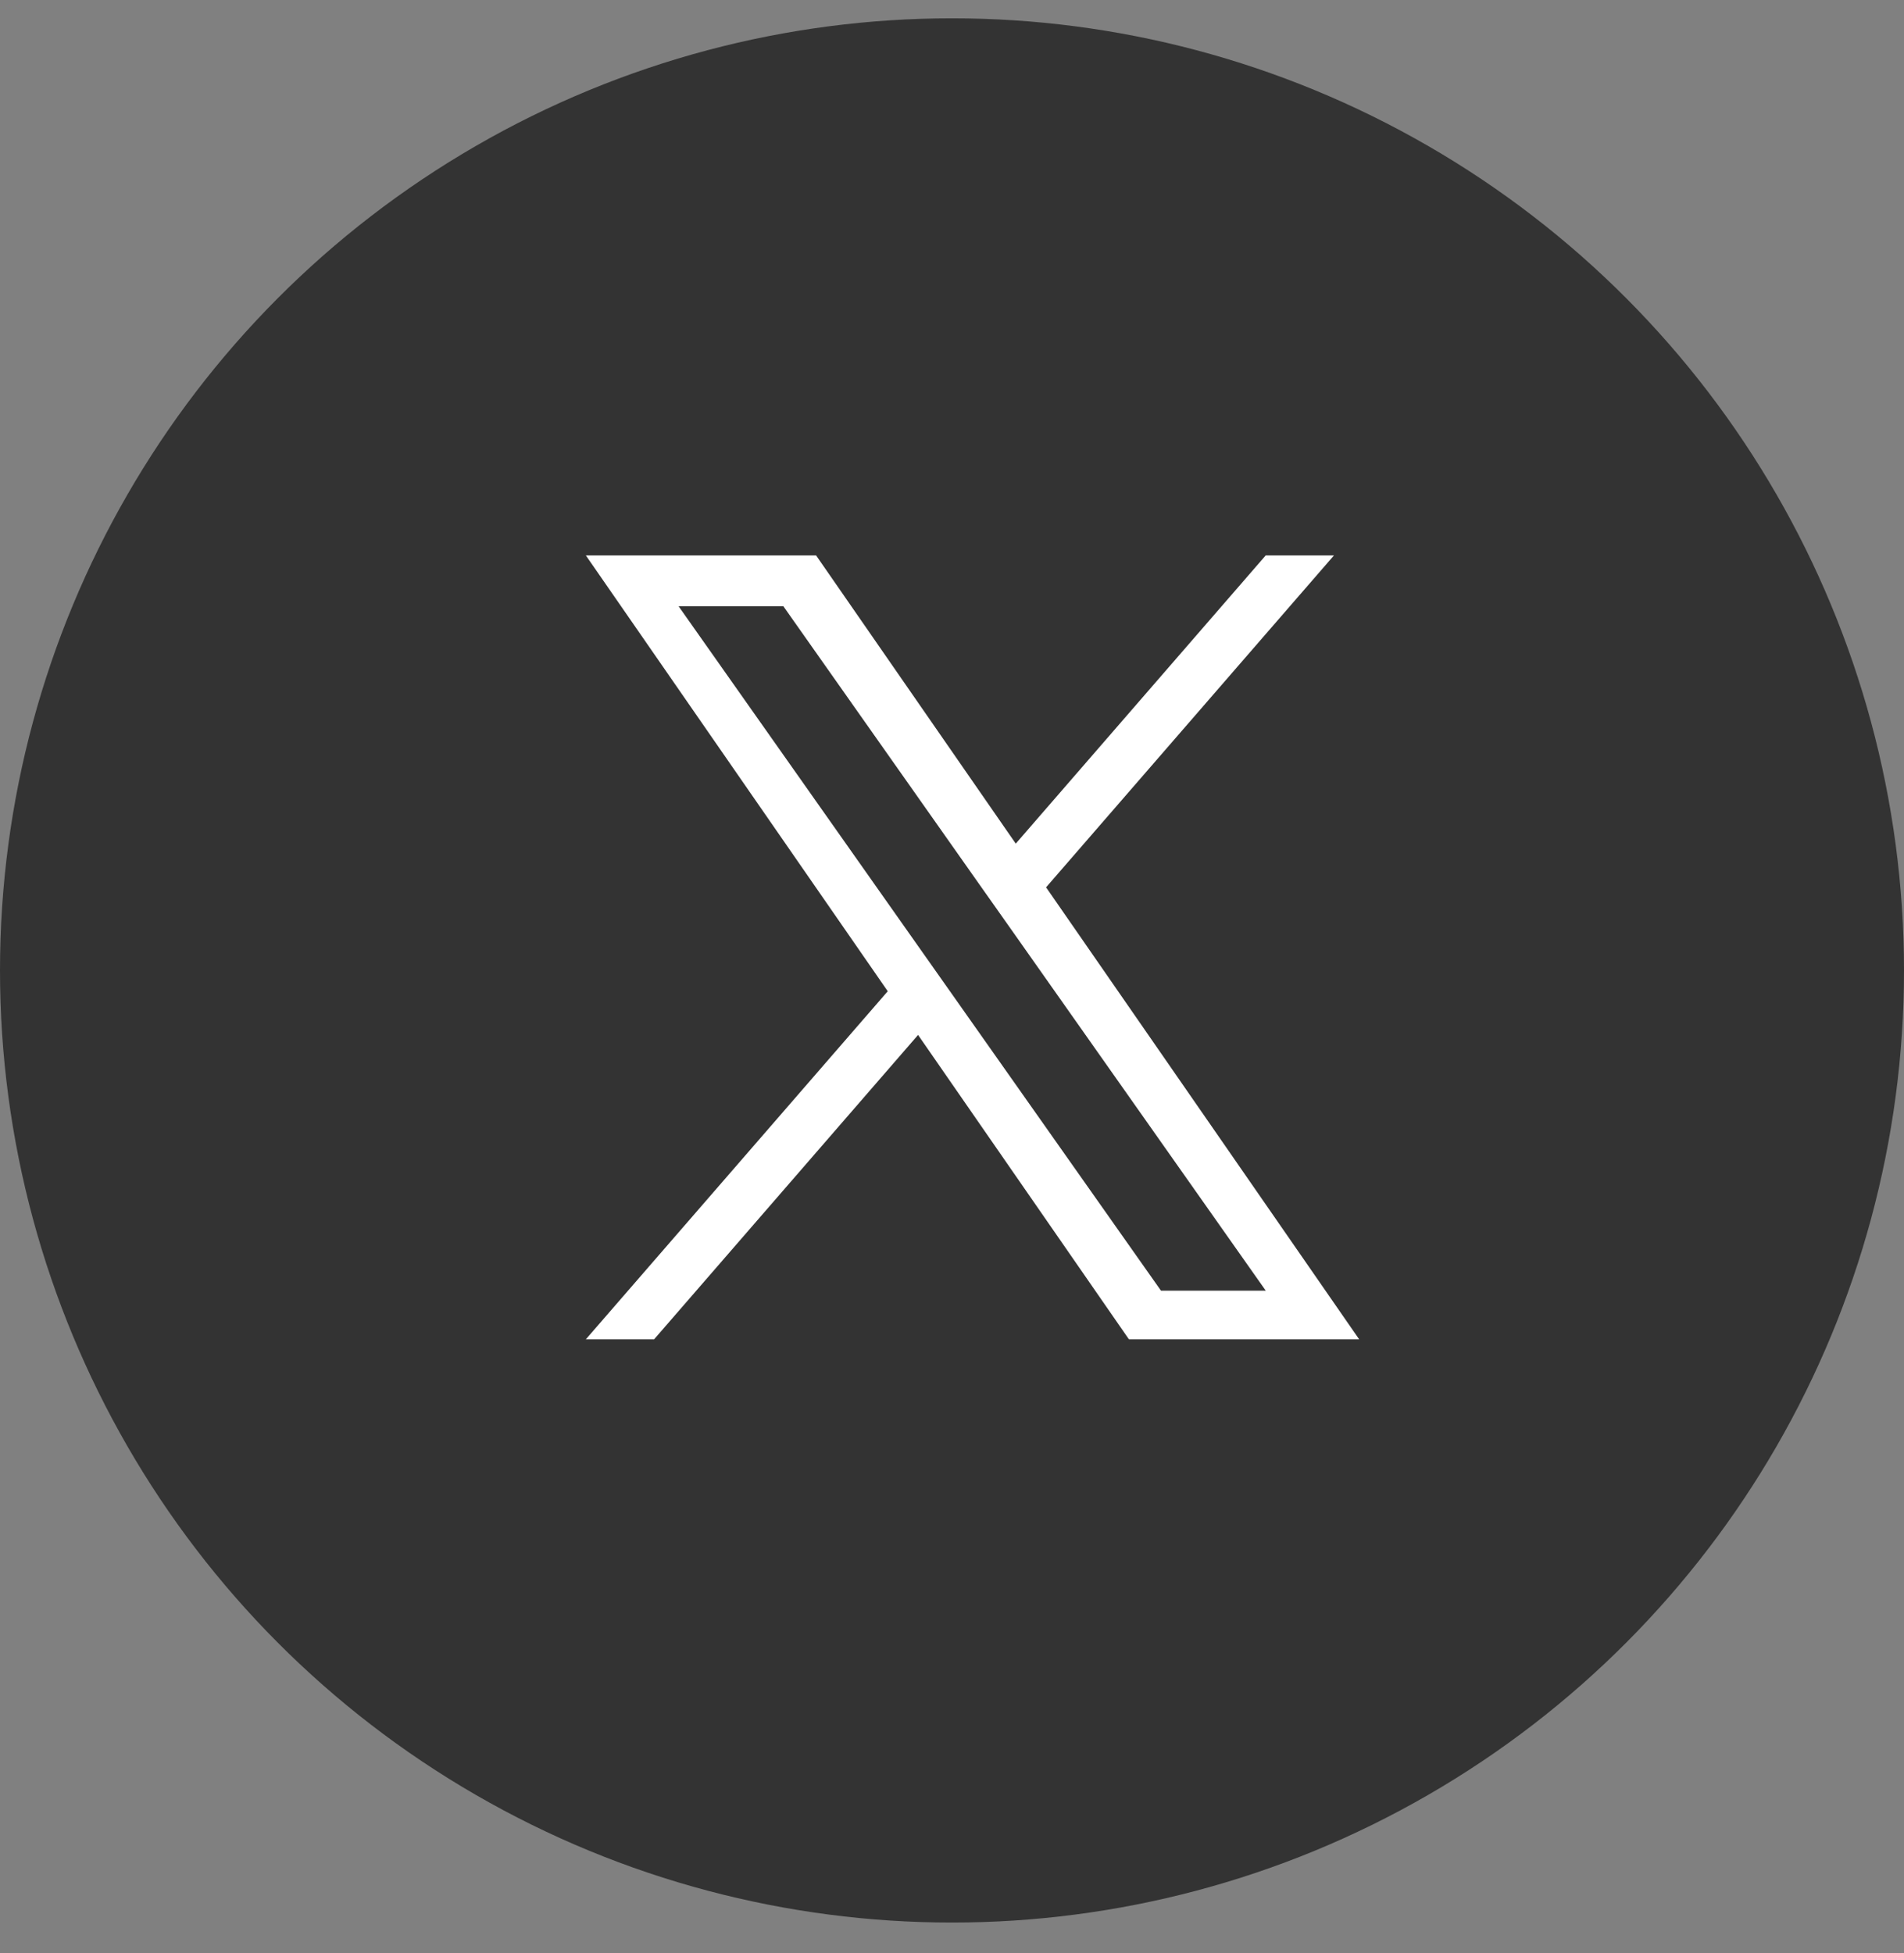 <svg width="39" height="40" viewBox="0 0 39 40" fill="none" xmlns="http://www.w3.org/2000/svg">
<rect x="0" y="0" width="39" height="40" fill="#808080" stroke="none"/>
<circle cx="19.5" cy="19.875" r="19.5" fill="#333333"/>
<path d="M21.427 18.173L27.324 11.375H25.926L20.806 17.278L16.716 11.375H12L18.184 20.301L12 27.43H13.398L18.805 21.196L23.124 27.43H27.84L21.427 18.173ZM19.513 20.379L18.886 19.49L13.901 12.418H16.047L20.07 18.126L20.698 19.015L25.927 26.434H23.781L19.513 20.379Z" fill="white"/>
</svg>
